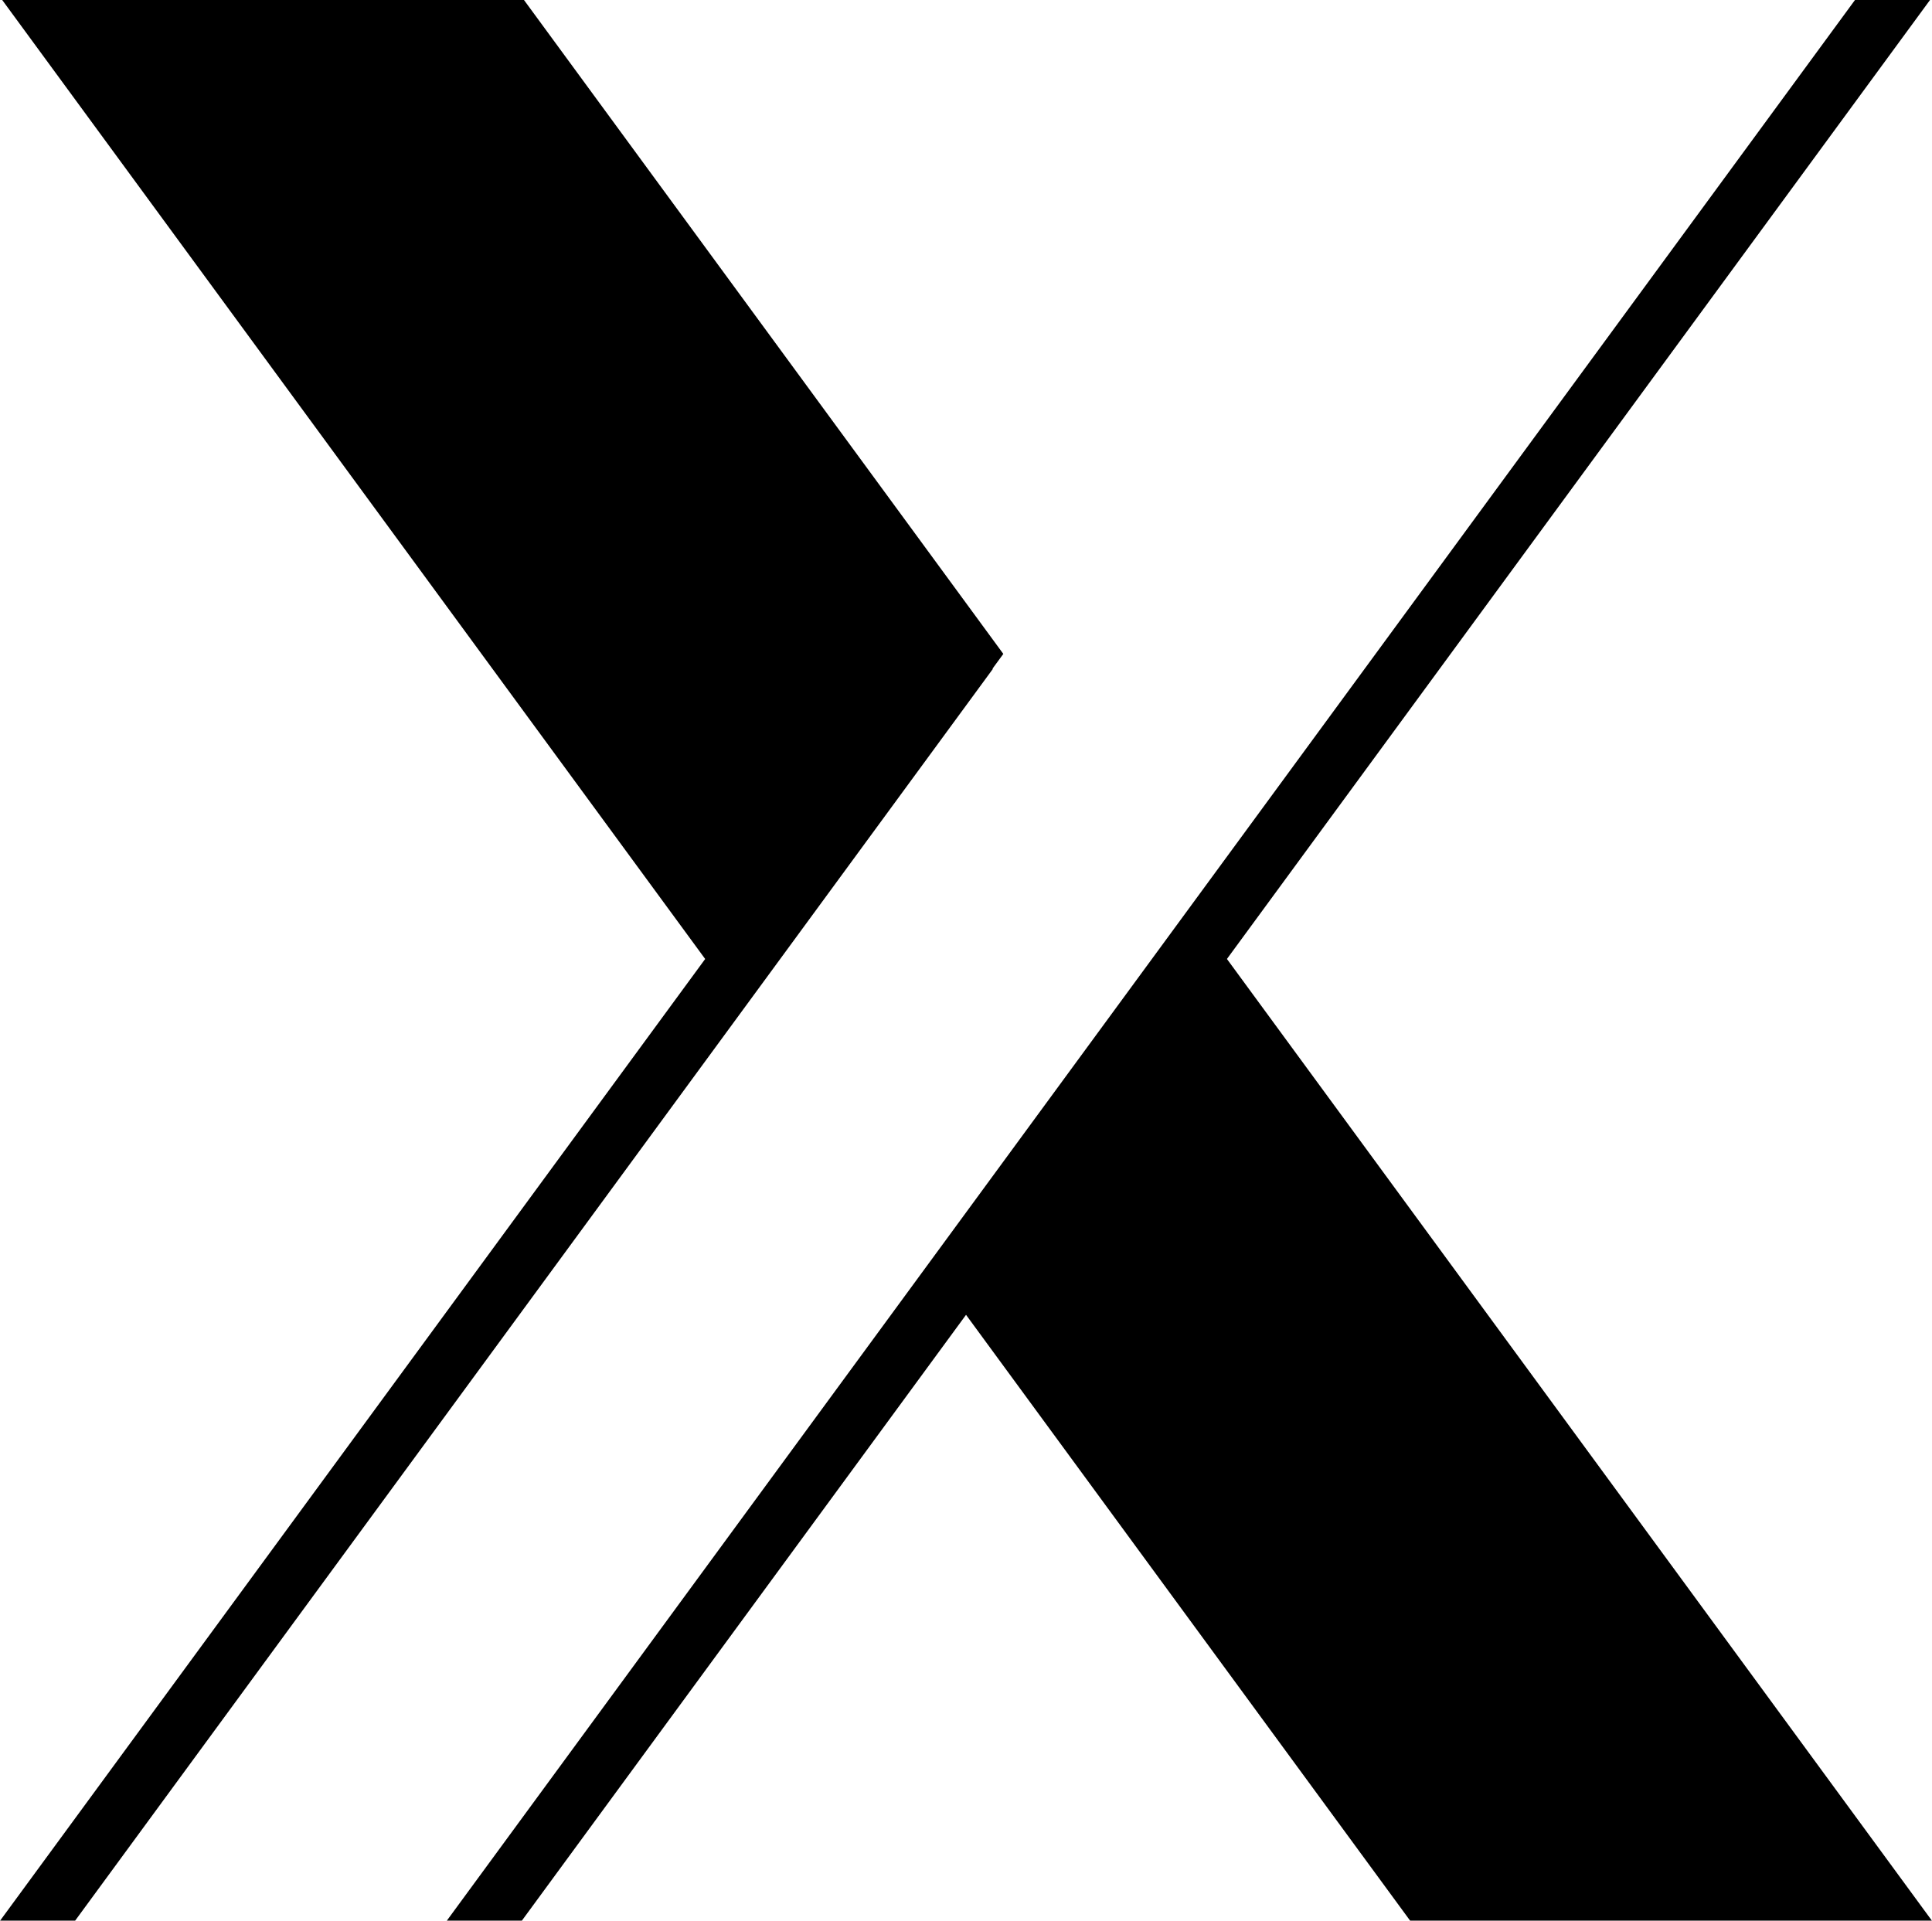 <?xml version="1.0" encoding="UTF-8"?>
<!DOCTYPE svg PUBLIC '-//W3C//DTD SVG 1.0//EN'
          'http://www.w3.org/TR/2001/REC-SVG-20010904/DTD/svg10.dtd'>
<svg height="525" preserveAspectRatio="xMidYMid meet" version="1.0" viewBox="85.9 87.4 528.2 525.3" width="528" xmlns="http://www.w3.org/2000/svg" xmlns:xlink="http://www.w3.org/1999/xlink" zoomAndPan="magnify"
><g id="change1_1"
  ><path d="M421.353,349.651L613.638,87.359h-20.517l-385.082,525.283h20.517l121.451-165.67 l121.43,165.67h142.679L421.353,349.651z M357.253,270.255l2.953-4.027 L229.1,87.359H86.422l192.255,262.297L85.884,612.641h20.517l250.949-342.315 L357.253,270.255z"
  /></g
></svg
>

